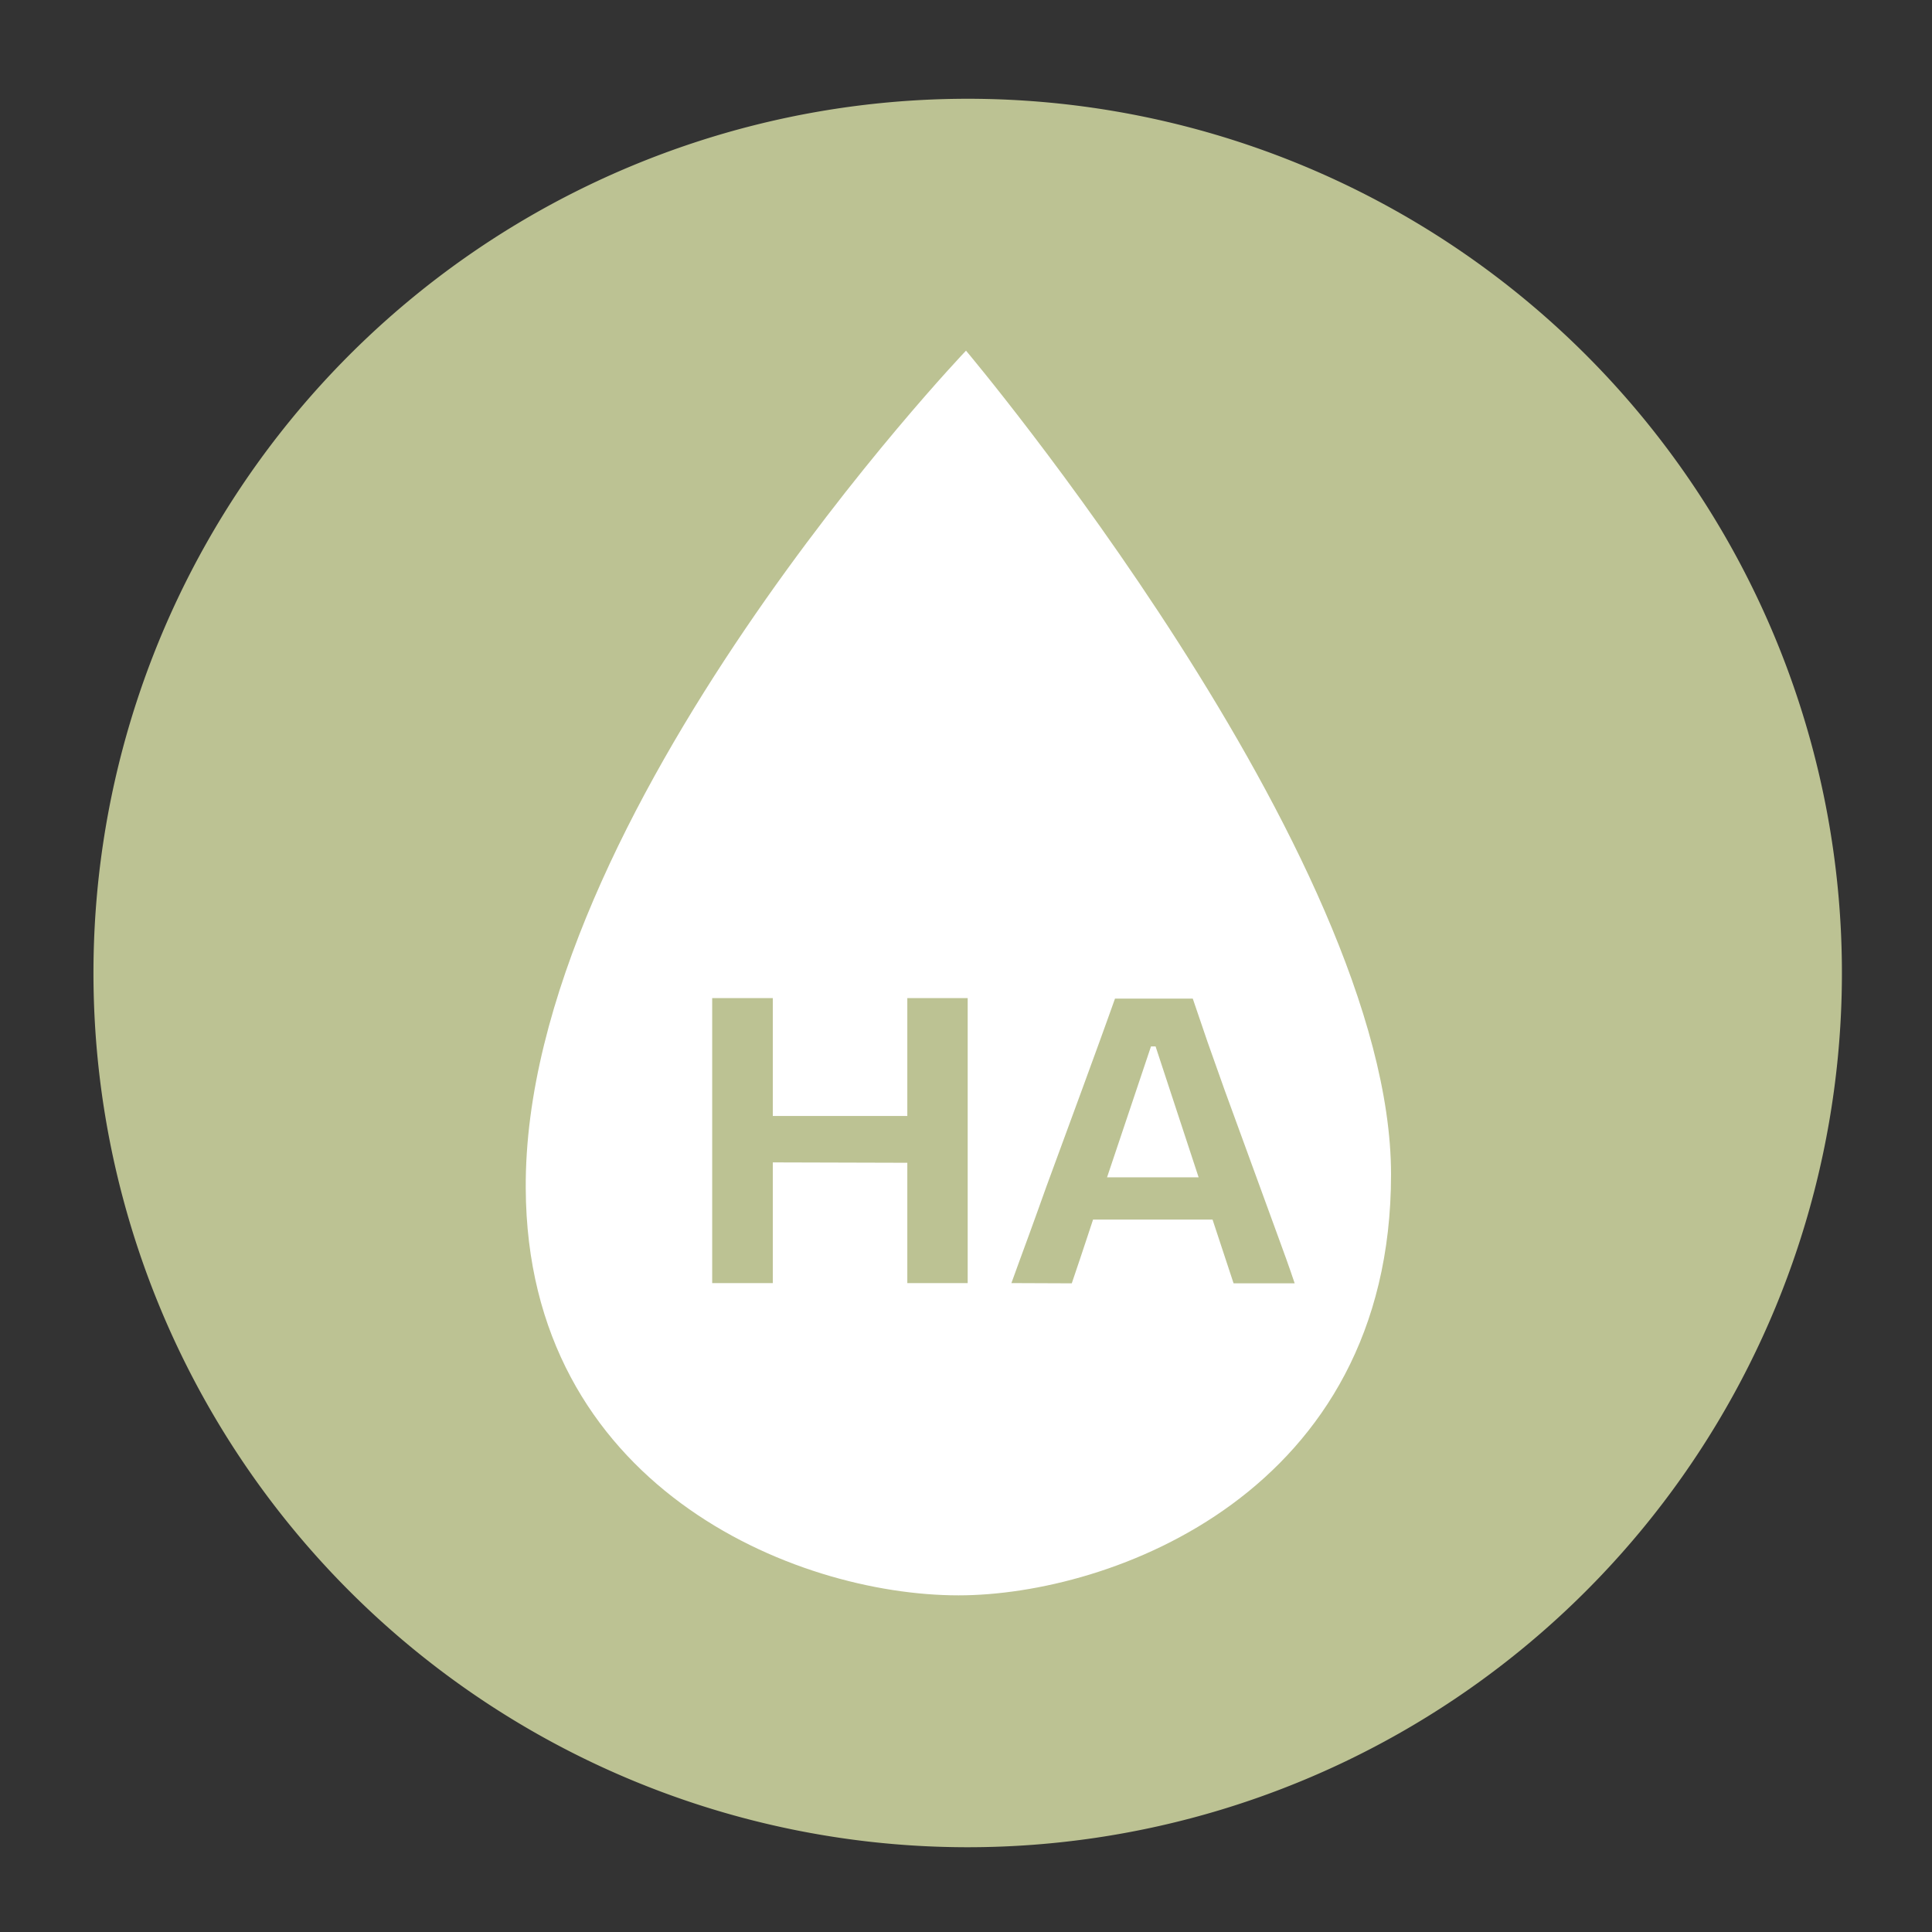 <svg id="Livello_1" data-name="Livello 1" xmlns="http://www.w3.org/2000/svg" viewBox="0 0 80 80">
  <rect x="0" y="0" width="80" height="80" fill="#333333" stroke="none"/>
  <defs>
    <style>
      .cls-1 {
        fill: #bcc293;
      }

      .cls-2 {
        fill: #fff;
      }
    </style>
  </defs>
  <title>FOLIAGE_LINK_icon-MEDIUM_</title>
  <g>
    <path class="cls-1" d="M40.07,76.49a36.2,36.2,0,1,0-36.2-36.2,36.2,36.2,0,0,0,36.2,36.2"/>
    <path class="cls-2" d="M57.6,48.63C57.6,61.81,46,66.06,39.69,66.06c-6.82,0-17.87-4.56-17.92-16.86C21.68,33.72,40,14.52,40,14.52S57.6,35.4,57.6,48.63"/>
    <g>
      <path class="cls-1" d="M29.49,53.13V41.33H32v11.8Zm1.77-5V46.21h7.1v1.94Zm6.31,5V41.33h2.5v11.8Z"/>
      <path class="cls-1" d="M41.88,53.13c.23-.63.47-1.3.73-2s.49-1.37.72-2l1.47-4,.73-2c.21-.59.43-1.18.64-1.78h3.22L50,43.14l.71,2,1.46,4,.73,2c.25.68.49,1.34.71,2H51.08c-.21-.64-.43-1.31-.66-2s-.44-1.33-.64-1.94l-1.93-5.87h-.19l-1.95,5.81-.66,2c-.23.69-.45,1.36-.67,2ZM44.7,50.5,45,48.75h5.92l.2,1.75Z"/>
    </g>
  </g>
</svg>
